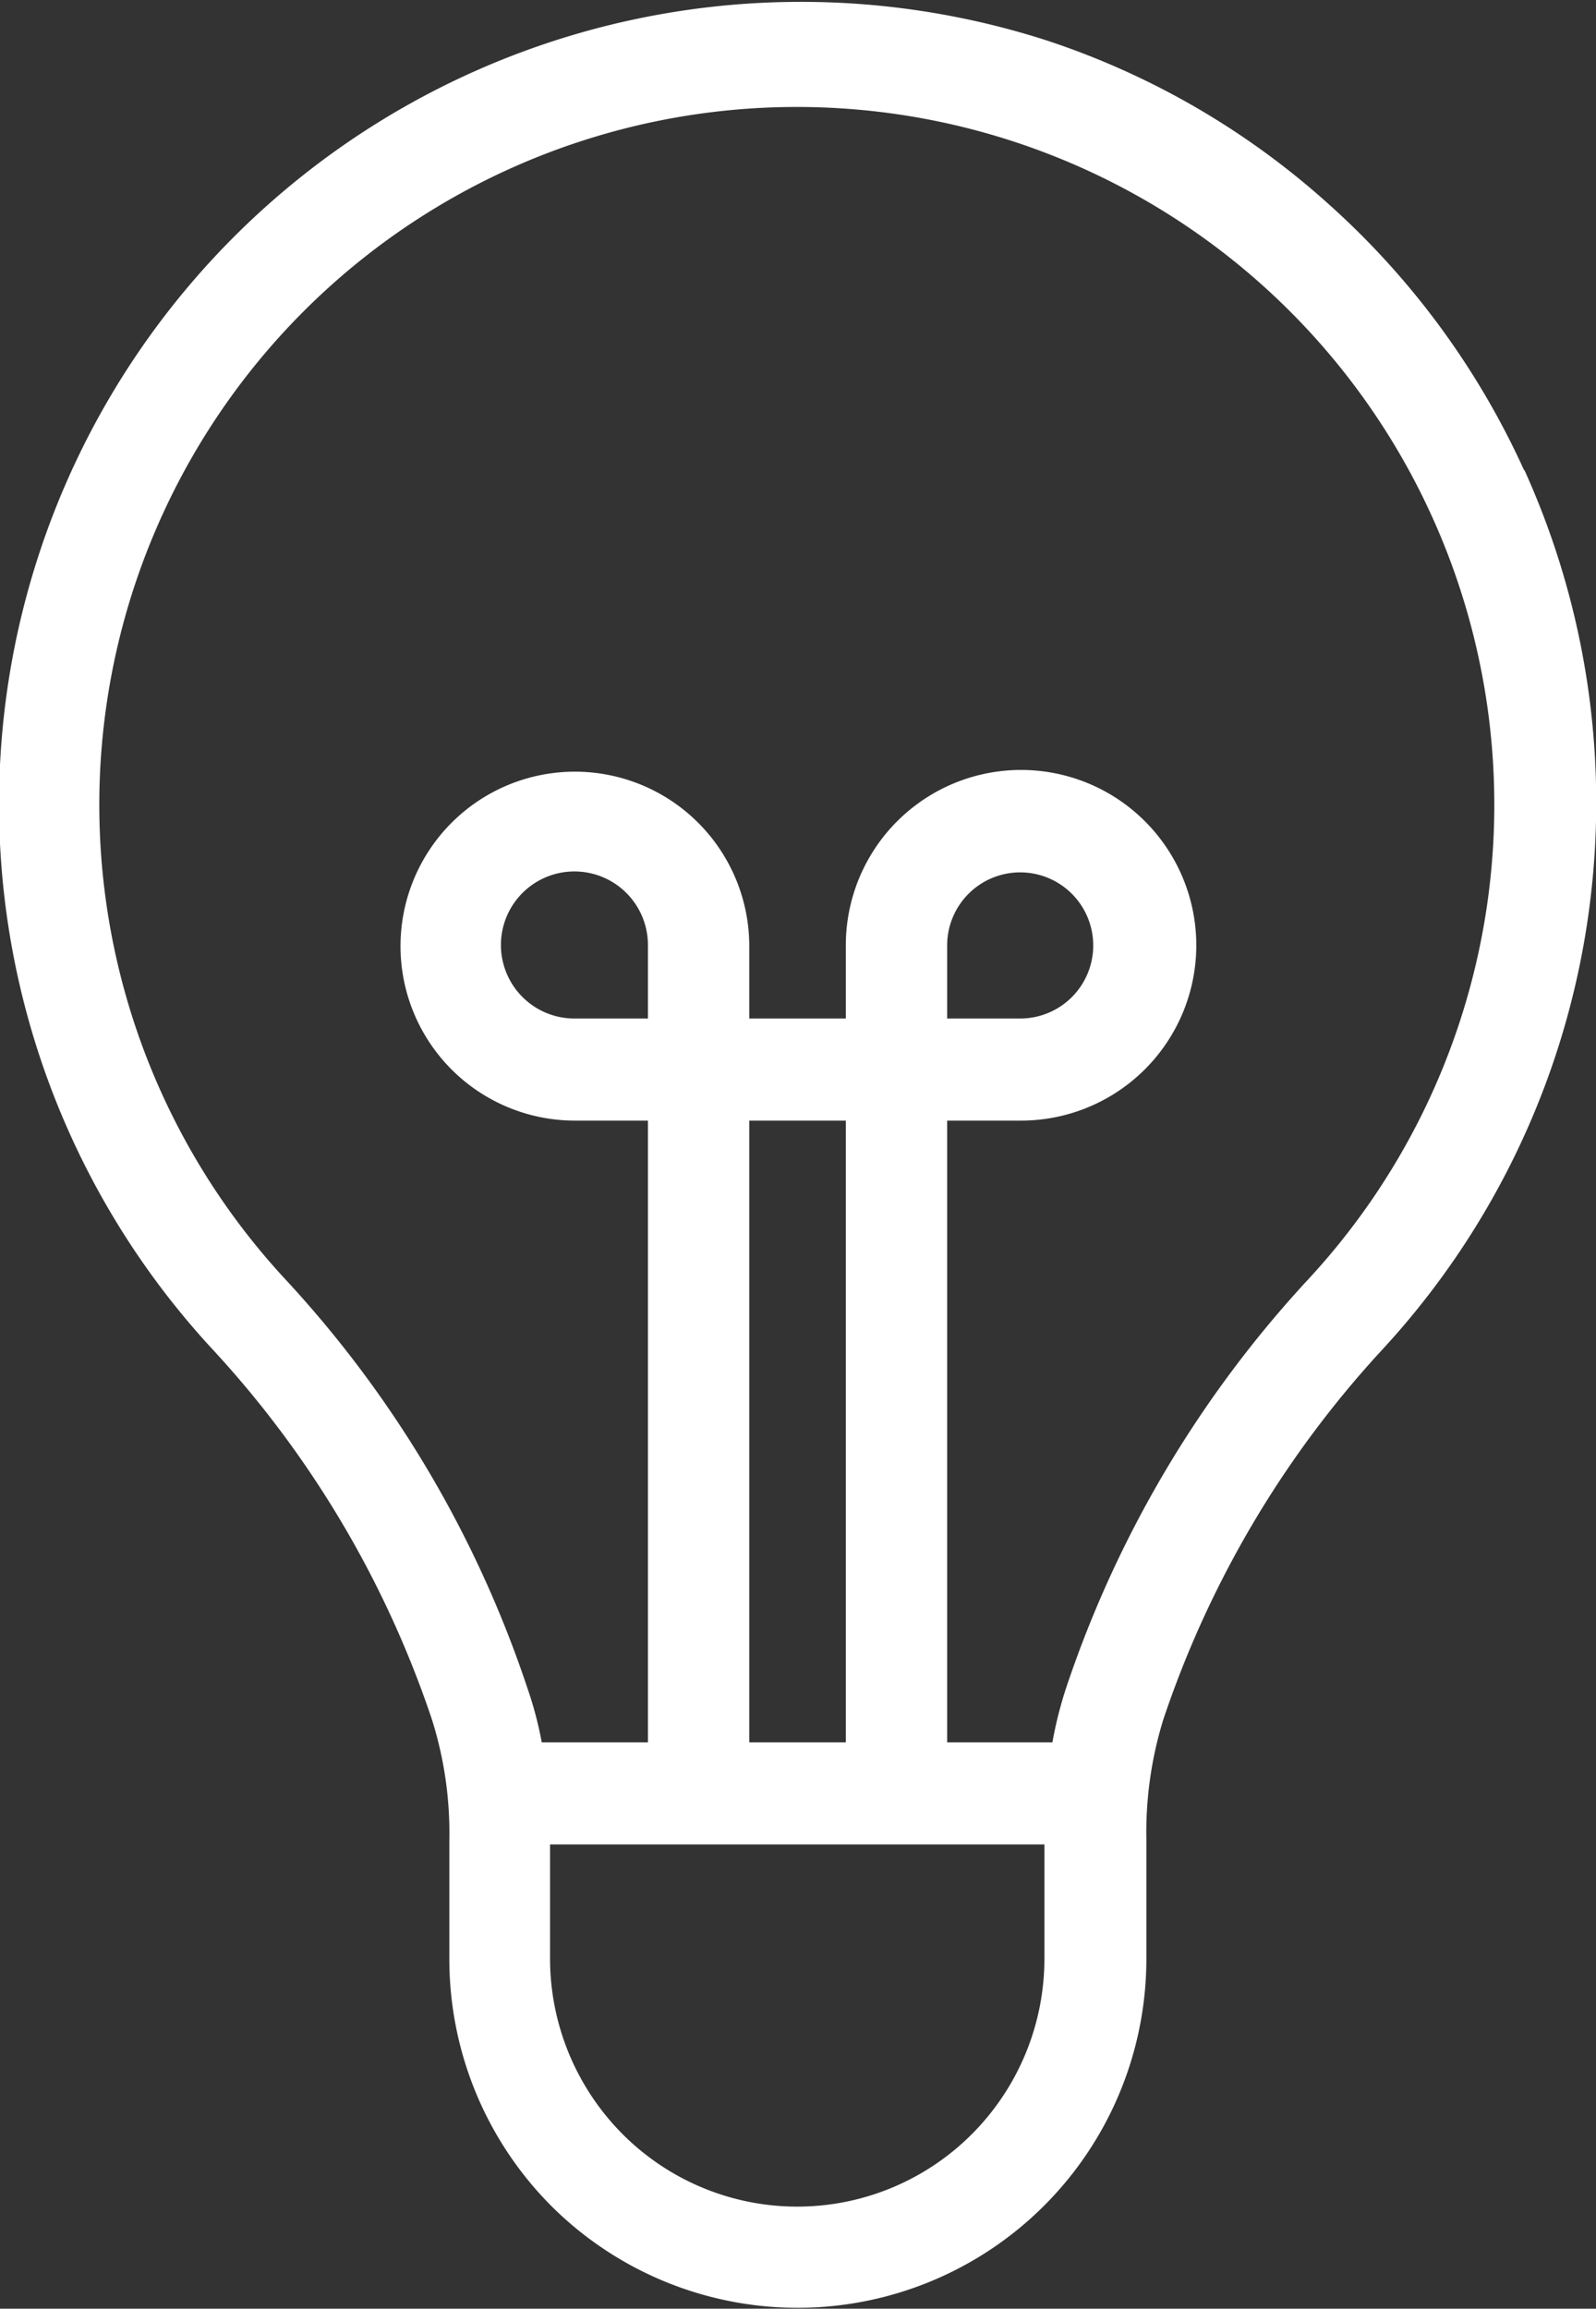 <svg xmlns="http://www.w3.org/2000/svg" width="27.687" height="40.03" viewBox="0 0 27.687 40.03">
  <rect x="0" y="0" width="27.687" height="40.03" fill="#333333" stroke="none"/>
  <defs>
    <style>
      .cls-1 {
        fill: #fff;
        fill-rule: evenodd;
      }
    </style>
  </defs>
  <path id="形状_21" data-name="形状 21" class="cls-1" d="M669.782,2407.12a13.888,13.888,0,0,0-3.377-4.6,13.718,13.718,0,0,0-4.907-2.85,13.912,13.912,0,0,0-14.5,22.66,17.757,17.757,0,0,1,3.841,6.46,6.546,6.546,0,0,1,.3,2.09v2.04a6.064,6.064,0,0,0,1.77,4.3,6.051,6.051,0,0,0,10.322-4.3v-2.05a6.644,6.644,0,0,1,.292-2.08,17.78,17.78,0,0,1,3.82-6.44,13.972,13.972,0,0,0,2.446-15.23h0Zm-9.575,28.85a4.28,4.28,0,0,1-6.066,0,4.318,4.318,0,0,1-1.255-3.05v-1.97h8.576v1.97A4.305,4.305,0,0,1,660.207,2435.97Zm-5.623-19.34h-1.267a1.275,1.275,0,1,1,1.267-1.27v1.27Zm3.433,12.55h-1.675V2418.4h1.675v10.78Zm8.024-8.03a19.537,19.537,0,0,0-4.2,7.08,6.945,6.945,0,0,0-.24.95h-1.826V2418.4h1.267a3.04,3.04,0,1,0-3.025-3.04v1.27h-1.675v-1.27a3.025,3.025,0,1,0-3.025,3.04h1.267v10.78h-1.842a6.42,6.42,0,0,0-.252-0.95,19.46,19.46,0,0,0-4.216-7.1,12.1,12.1,0,1,1,17.767.02h0Zm-6.266-4.52v-1.27a1.267,1.267,0,1,1,1.267,1.27h-1.267Z" transform="translate(-643.344 -2398.97)"/>
</svg>
